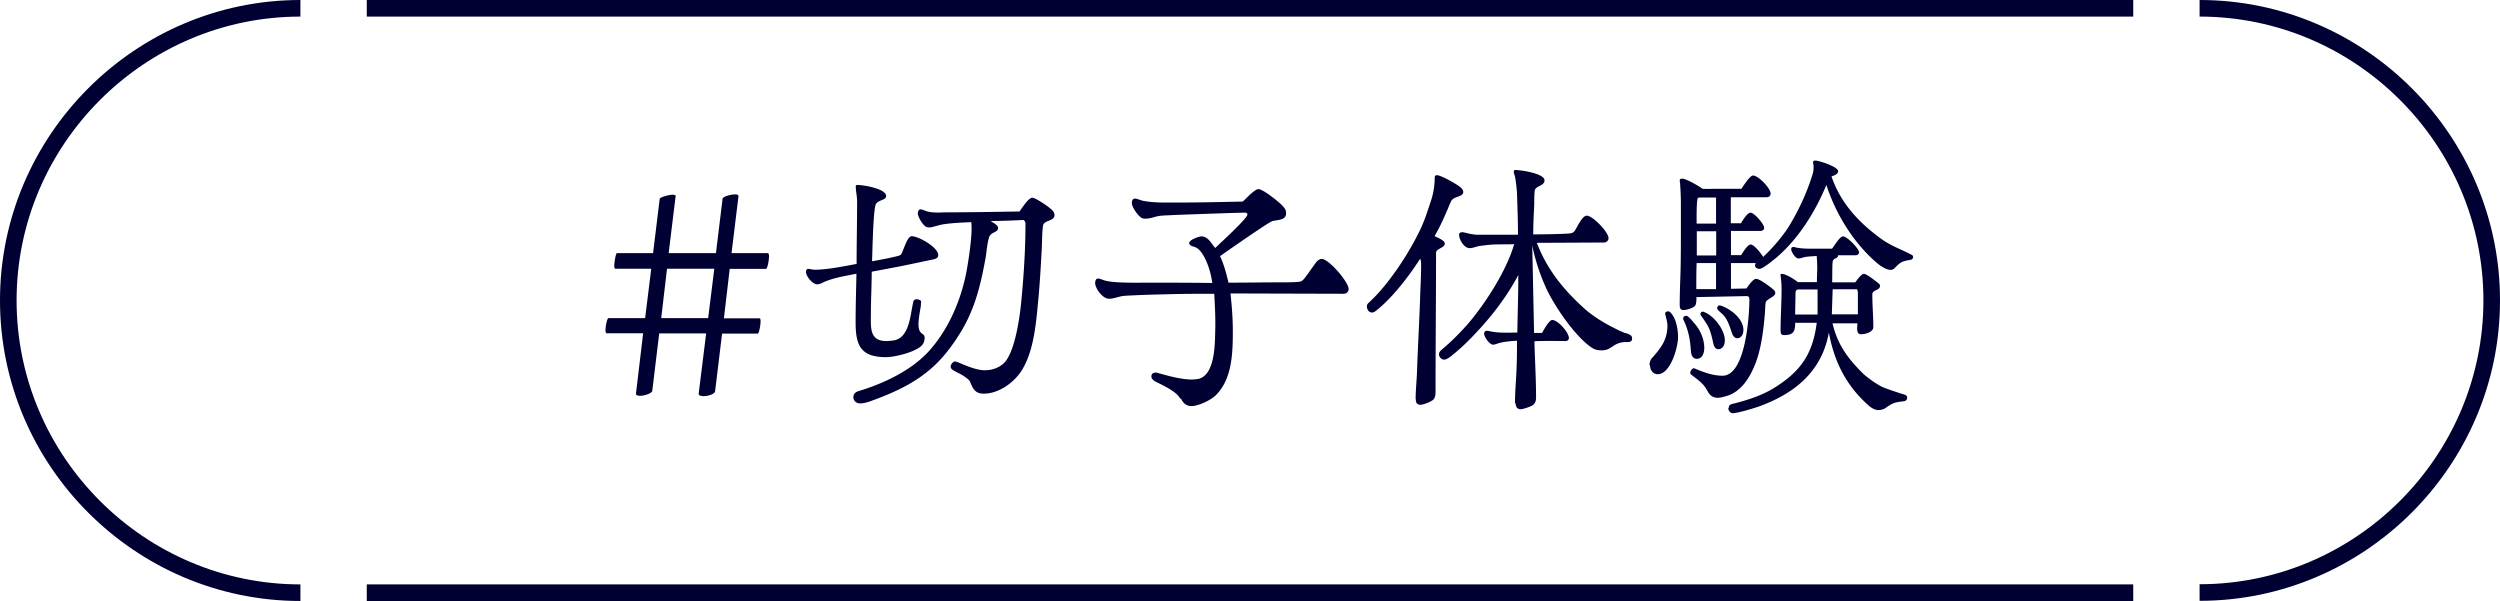 <svg data-name="レイヤー 2" xmlns="http://www.w3.org/2000/svg" viewBox="0 0 150.71 36.23"><g data-name="文字・写真"><path d="M38.78 20.09h-2.23s-.05-.06-.05-.16c0-.27.1-.75.18-.75h2.21l.37-2.98h-2.18s-.05-.06-.05-.16c0-.27.1-.78.16-.78h2.18l.4-3.28c.02-.08.51-.24.78-.24.11 0 .18.02.18.08l-.42 3.44h2.85l.4-3.28c.02-.13.48-.26.75-.26.13 0 .21.03.21.1l-.42 3.44h2.21s.05.06.05.18c0 .27-.1.77-.18.77h-2.19l-.35 2.98h2.18s.03.06.03.18c0 .26-.1.74-.16.74h-2.16l-.42 3.47c-.02.18-.42.3-.69.3-.18 0-.32-.05-.3-.16l.45-3.62h-2.83l-.42 3.47c-.03.14-.45.29-.74.29-.14 0-.26-.05-.24-.14l.43-3.62zm1.43-3.89l-.35 2.98h2.83l.37-2.98h-2.85zm11.37 3.25c0-.99.03-1.95.05-2.95-.64.13-1.36.24-1.95.5-.13.06-.27.14-.42.14-.27 0-.67-.48-.67-.74 0-.11.03-.19.14-.19s.24.05.37.05c.77 0 1.79-.21 2.54-.35 0-1.26.03-2.51.03-3.78 0-.3-.08-.59-.08-.9 0-.06.03-.08.1-.08.35 0 1.73.22 1.73.67 0 .27-.54.22-.64.54-.16.56-.19 3.19-.21 3.39.37-.06 1.3-.24 1.63-.34.08-.03.11-.05.14-.11.13-.21.35-1.06.62-1.06.42 0 1.6.67 1.6 1.14 0 .18-.16.22-.3.26-.64.13-1.28.27-1.92.4l-1.79.34c0 .85-.05 1.71-.05 2.56 0 .78-.1 1.62.93 1.62.13 0 .27-.02.4-.03 1.02-.13 1.04-1.58 1.23-2.35.03-.1.1-.14.21-.14.06 0 .26.05.26.14 0 .06-.02.24-.03.34-.08.45-.13.77-.13 1.04 0 .66.37.48.37.8 0 .42-.27.59-.61.75-.42.21-1.26.42-1.71.42-1.52 0-1.84-.69-1.84-2.08zm-.13 4.47c0-.14.08-.27.3-.34 1.6-.48 3.2-1.28 4.21-2.37 1.1-1.2 1.81-2.75 2.19-4.31.18-.72.42-2.37.42-3.09 0-.14 0-.27-.02-.42-.58.03-1.17.05-1.73.14-.18.03-.66.18-.75.18s-.18 0-.26-.05c-.19-.11-.48-.58-.48-.8 0-.1.05-.24.16-.24s.3.1.43.13c.37.1.85.05 1.23.05 1.44 0 2.87-.03 4.31-.05.13-.18.54-.83.77-.83.21 0 1.06.59 1.2.75.08.08.14.19.14.3 0 .37-.62.29-.69.62-.06.35-.06 1.06-.08 1.44-.05.91-.1 1.82-.18 2.74-.14 1.44-.24 3.3-1.02 4.55-.46.74-1.39 1.41-2.29 1.41-.51 0-.64-.26-.82-.69-.05-.14-.21-.24-.32-.32-.24-.18-.51-.27-.75-.43-.06-.05-.11-.1-.11-.18 0-.14.13-.32.27-.32.16 0 1.09.53 1.79.53.42 0 .86-.14 1.17-.45.67-.69.96-2.9 1.04-3.84.14-1.49.24-3.04.24-4.55 0-.1-.05-.18-.13-.22-.54.03-1.09.05-1.63.06-.11 0-.22 0-.34.02.13.06.45.24.45.4 0 .3-.46.22-.56.61-.1.37-.13.78-.19 1.17-.43 2.4-.91 3.81-2.19 5.51-1.23 1.63-2.72 2.42-4.74 3.15-.3.11-.53.14-.62.14-.26 0-.43-.16-.43-.42zm19.7.12c-.22-.45-1.07-.82-1.5-1.04-.11-.05-.24-.18-.24-.3 0-.14.08-.24.26-.24.16 0 1.23.4 2.15.42.13 0 .26-.02.38-.03 1.06-.19 1.04-2.14 1.06-2.96.02-.69-.02-1.46-.06-2.18-.83 0-1.68 0-2.51.02-.69.02-1.36.03-2.05.06-.32.02-.67.02-.99.06-.26.05-.54.16-.8.16-.37 0-.83-.61-.83-.96 0-.1.05-.26.16-.26.14 0 .35.11.5.14.59.14 1.92.11 2.54.11 1.3 0 2.56 0 3.86.02-.11-.88-.51-1.86-.93-2.11-.14-.1-.46-.1-.46-.3 0-.19.58-.4.74-.4.4 0 .61.45.83.7.29-.29 1.94-1.78 1.94-2.02 0-.08-.08-.11-.14-.11-.53 0-3.94.13-4.27.14-.3.02-.64.02-.93.06-.27.05-.51.16-.78.16-.1 0-.19 0-.27-.05-.21-.13-.58-.64-.58-.9 0-.1.05-.26.18-.26.16 0 .32.1.48.13.64.13 1.34.11 2 .11 1.34 0 2.69-.03 4.03-.06.18-.16.72-.75.94-.75.29 0 1.25.78 1.46 1.01.14.16.21.24.21.46 0 .42-.54.38-.83.46-.22.06-2.74 1.82-3.15 2.11.24.51.38 1.06.51 1.6 1.06 0 2.11-.02 3.17-.02.32 0 .62 0 .94-.02.24-.02.3-.02.46-.21.24-.3.46-.64.7-.96.08-.11.21-.22.35-.22.43 0 1.62 1.39 1.62 1.81 0 .18-.14.29-.3.29l-6.82-.02c.08.75.14 1.49.14 2.24 0 1.33-.03 2.9-1.02 3.89-.29.3-1.06.66-1.47.66-.32 0-.51-.19-.64-.46zm14.19.02c0-.51.06-1.07.08-1.58.05-1.5.14-3.03.19-4.53.02-.69.06-1.26.06-1.95 0-.13 0-.3-.06-.4-.9 1.41-1.94 2.59-2.67 3.14-.06.05-.14.1-.24.1-.19 0-.3-.21-.3-.37 0-.08.03-.14.1-.21.42-.38.85-.86 1.25-1.39.72-.93 1.38-2.02 1.86-3.01.29-.61.48-1.23.69-1.87.13-.43.19-.85.19-1.3 0-.08.05-.13.13-.13.24 0 1.2.54 1.41.72.1.08.18.18.18.3 0 .3-.56.24-.72.53-.1.19-.18.42-.27.62-.22.51-.45 1.02-.74 1.5.14.08.62.26.62.45 0 .27-.53.3-.53.56 0 2.77-.03 5.54-.03 8.31 0 .21 0 .45-.18.58-.16.11-.54.27-.74.27-.21 0-.27-.14-.27-.34zm5.99.24c0-.75.08-1.5.1-2.26.02-.5.02-1.01.02-1.5-.35.02-.7.05-1.04.13-.11.03-.3.11-.4.11-.21 0-.54-.46-.54-.66 0-.1.06-.18.16-.18.11 0 .24.05.35.06.48.08 1.01.05 1.49.05.02-1.15.06-2.32.06-3.47-.66 1.25-1.55 2.42-2.51 3.44-.46.5-.98 1.01-1.57 1.47-.19.14-.3.19-.4.19-.16 0-.3-.18-.3-.3 0-.11.03-.19.16-.3.42-.35.91-.8 1.57-1.54 1.07-1.25 2.34-3.22 2.8-4.82-.46.02-.93 0-1.39.03-.24.02-.48.05-.7.08-.19.03-.4.13-.59.13-.34 0-.64-.51-.64-.82 0-.11.1-.14.19-.14.08 0 .19.03.27.05.08.03.48.1.58.1h2.51c0-.72-.02-1.36-.06-2.53-.02-.3-.06-.62-.11-.93-.02-.11-.08-.22-.08-.34 0-.08.03-.1.11-.1.32 0 1.74.21 1.74.62 0 .35-.54.32-.59.62-.03.27-.03.58-.03.86-.03.59-.06 1.18-.06 1.78.75 0 2.03-.03 2.22-.06.11-.02.21-.05.27-.14.16-.22.45-.93.74-.93.35 0 1.31.99 1.31 1.36 0 .14-.13.26-.27.26l-4.05.02c.61 1.62 1.65 2.88 2.93 4.02.5.43 1.1.8 1.7 1.1.21.11.42.21.64.3.1.03.21.05.29.1.11.05.18.11.18.24 0 .24-.19.22-.35.22-.8 0-.85.5-1.47.5-.22 0-.43-.03-.61-.16-1.01-.67-2.27-2.53-2.77-3.63-.37-.82-.64-1.66-.82-2.53l.11 5.27h.48c.08-.14.43-.78.61-.78.35 0 1.01.75 1.01 1.09 0 .11-.1.18-.19.18-.22 0-1.78-.02-1.89.02.03 1.12.1 2.22.1 3.35 0 .19-.02.35-.18.48-.11.1-.61.26-.75.26-.21 0-.3-.16-.3-.35zm8.11-2.29c0-.18.06-.34.18-.46.54-.61.9-1.09.9-1.95 0-.19-.14-.64-.14-.7 0-.08.1-.13.18-.13.03 0 .06 0 .1.03.38.32.5 1.06.5 1.52 0 .61-.45 2.24-1.23 2.24-.29 0-.46-.27-.46-.54zm3.45 1.49c-.19-.38-.61-.66-.93-.91-.05-.03-.06-.06-.06-.13 0-.11.11-.26.22-.26l.06.02c.51.22 1.09.43 1.66.43 1.41 0 1.62-3.7 1.62-4.59 0-.11-.03-.21-.16-.21l-3.03.06c0 .13 0 .45-.1.54-.14.13-.48.24-.69.24s-.22-.16-.22-.34c0-.67.03-1.34.05-2.02.02-.83.02-1.66.02-2.5v-1.55c0-.42-.02-.83-.05-1.25l-.02-.13c0-.1.05-.13.14-.13.26 0 1.02.45 1.23.61.29.02.56 0 .85 0h1.5c.11-.16.51-.8.7-.8.32 0 1.06.77 1.06 1.09 0 .14-.1.22-.24.22h-2.16v1.57h.61c.1-.16.38-.64.58-.64.22 0 .82.69.82.91 0 .13-.11.19-.22.19h-1.78v1.46h.61c.1-.14.38-.64.58-.64.21 0 .66.58.75.75.56-.53 1.1-1.15 1.52-1.79.61-.99 1.12-2.08 1.46-3.2.05-.14.06-.3.06-.45 0-.1-.03-.19-.03-.27s.06-.1.13-.1c.22 0 1.38.37 1.38.64 0 .19-.26.26-.4.32.56 1.63 1.68 2.82 3.07 3.81.54.38 1.15.59 1.74.9.06.03.11.06.11.14 0 .11-.08.16-.18.18-.5.08-.58.13-.94.5-.06.06-.14.1-.24.1-.26 0-.61-.24-.8-.4-1.42-1.2-2.5-2.96-3.07-4.72-.67 1.63-1.7 3.28-3.06 4.42-.18.14-.77.64-.98.64-.14 0-.26-.1-.26-.19 0-.06.02-.13.05-.16h-1.5v1.55l.93-.02c.1-.14.4-.58.58-.58.22 0 .78.43.98.59.1.08.18.14.18.27 0 .24-.54.34-.58.58-.03.22-.03.46-.05.7-.08.94-.21 2-.54 2.9-.29.75-.72 1.55-1.49 1.92-.16.08-.61.21-.8.21-.35 0-.53-.19-.67-.5zm-.96-2.35c-.03-.66-.16-1.28-.43-1.84-.02-.03-.03-.06-.03-.13 0-.08.08-.14.18-.14.02 0 .06 0 .08.02.18.13.29.29.43.45.34.38.58.94.58 1.46 0 .29-.1.66-.45.66-.26 0-.34-.24-.35-.46zm.34-3.72h1.18v-1.57h-1.17c-.02.46-.02.93-.02 1.39v.18zm1.18-3.95v-1.57h-.99s-.06 0-.1.02c-.1.1-.08 1.38-.08 1.55h1.17zm-1.16.46v1.46h1.17v-1.46h-1.17zm.99 6.74c-.08-.35-.16-.74-.34-1.06a6.8 6.8 0 00-.35-.53c-.03-.03-.08-.1-.08-.16 0-.08.06-.14.14-.14.03 0 .05 0 .08.02.59.22 1.25 1.07 1.25 1.71 0 .24-.1.53-.4.53-.19 0-.27-.21-.3-.37zm1.14-.57c-.11-.32-.22-.7-.42-.98-.14-.21-.32-.3-.46-.48-.02-.02-.02-.05-.02-.06 0-.1.06-.18.14-.18.03 0 .1.02.13.03.56.21 1.31.77 1.31 1.47 0 .24-.13.48-.38.48-.16 0-.26-.16-.3-.29zm-.2 4.46c0-.13.08-.19.21-.22.58-.14 1.65-.43 2.48-.94 1.62-.99 2.37-2.05 2.61-3.95h-1.3c0 .53-.11.74-.67.74-.18 0-.21-.1-.21-.26 0-.83.06-1.68.06-2.51 0-.26-.02-.5-.05-.75l-.02-.11s.03-.06.06-.06c.27 0 .78.32.99.5h1.15c0-.3.02-.61.02-.91 0-.22-.02-.45-.03-.67-.27.03-.59.02-.85.1-.08.03-.16.05-.26.05-.18 0-.43-.4-.43-.56 0-.08.05-.13.13-.13.03 0 .08 0 .11.02.26.06.56.08.83.08h1.39c.14-.16.46-.74.67-.74.24 0 .96.74.96.96 0 .11-.1.18-.21.18h-1.06c.02.22-.27.13-.32.38-.03.21-.02.96-.03 1.25h1.39c.11-.13.35-.51.53-.51.16 0 .72.45.86.56.08.06.1.08.1.18 0 .26-.46.21-.46.5 0 .66.06 1.31.06 1.97 0 .3-.48.43-.74.43-.32 0-.22-.45-.22-.66h-1.5c.3 1.28.91 2.1 1.82 3.01.24.24.94.74 1.26.86.27.11.61.22.91.32.13.05.29.08.4.13.06.03.11.08.11.16 0 .13-.08.21-.21.22-.48.06-.64.08-1.04.37-.14.1-.29.16-.48.16s-.38-.1-.53-.22c-1.39-1.2-2.13-2.66-2.46-4.45-.43 2.38-2.11 3.71-4.29 4.48-.83.27-1.34.38-1.5.38s-.27-.16-.27-.3zm5.35-5.62v-1.5h-1.15c-.13 0-.18.1-.18.21 0 .43-.02.86-.02 1.3h1.34zm.91-1.5l-.05 1.5H112v-1.3s-.02-.21-.06-.21h-1.46z" fill="#000032"/><path d="M22.11.5H128.6m0 35.23H22.11M132.6.5c9.69 0 17.61 7.93 17.61 17.61 0 9.69-7.93 17.61-17.61 17.61m-114.49.01C8.43 35.73.5 27.8.5 18.11.5 8.43 8.43.5 18.11.5" fill="none" stroke="#000032" stroke-miterlimit="10"/></g></svg>